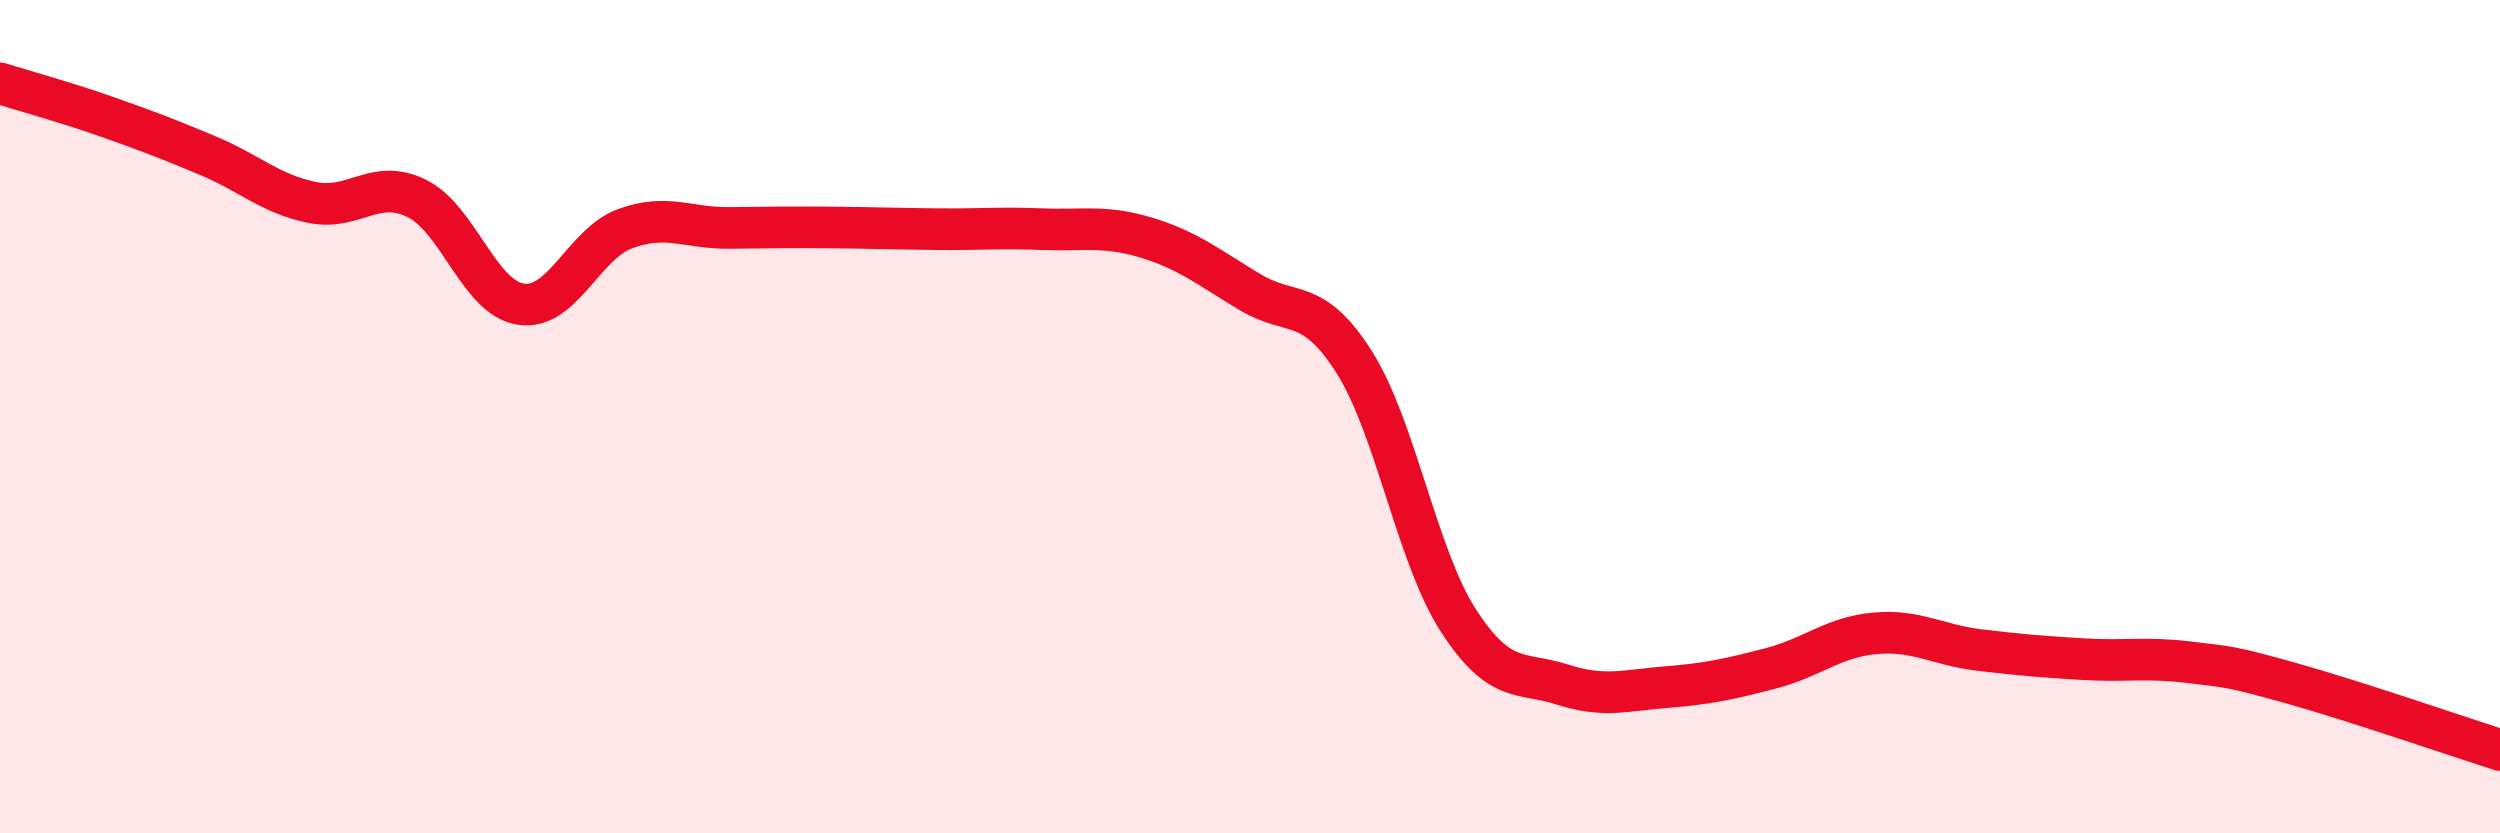 
    <svg width="60" height="20" viewBox="0 0 60 20" xmlns="http://www.w3.org/2000/svg">
      <path
        d="M 0,2 C 0.5,2.16 1.5,2.43 2.5,2.78 C 3.5,3.13 4,3.32 5,3.74 C 6,4.16 6.5,4.66 7.5,4.86 C 8.5,5.06 9,4.27 10,4.76 C 11,5.25 11.5,7.15 12.5,7.3 C 13.5,7.45 14,5.86 15,5.49 C 16,5.12 16.5,5.48 17.5,5.47 C 18.5,5.46 19,5.45 20,5.46 C 21,5.47 21.5,5.49 22.5,5.5 C 23.5,5.51 24,5.46 25,5.5 C 26,5.54 26.5,5.4 27.5,5.7 C 28.5,6 29,6.41 30,7.01 C 31,7.61 31.5,7.11 32.5,8.69 C 33.5,10.27 34,13.34 35,14.89 C 36,16.44 36.5,16.11 37.5,16.43 C 38.5,16.75 39,16.57 40,16.49 C 41,16.41 41.5,16.3 42.5,16.04 C 43.5,15.78 44,15.29 45,15.2 C 46,15.11 46.5,15.48 47.5,15.6 C 48.5,15.72 49,15.76 50,15.82 C 51,15.88 51.5,15.77 52.5,15.89 C 53.5,16.01 53.5,15.98 55,16.4 C 56.5,16.82 59,17.68 60,18L60 20L0 20Z"
        fill="#EB0A25"
        opacity="0.1"
        stroke-linecap="round"
        stroke-linejoin="round"
      />
      <path
        d="M 0,2 C 0.5,2.16 1.5,2.43 2.5,2.78 C 3.5,3.13 4,3.32 5,3.74 C 6,4.16 6.5,4.66 7.5,4.86 C 8.5,5.06 9,4.27 10,4.76 C 11,5.25 11.5,7.15 12.5,7.3 C 13.5,7.45 14,5.86 15,5.49 C 16,5.12 16.5,5.48 17.5,5.47 C 18.5,5.46 19,5.45 20,5.46 C 21,5.47 21.5,5.49 22.5,5.5 C 23.5,5.51 24,5.46 25,5.5 C 26,5.54 26.5,5.4 27.5,5.7 C 28.5,6 29,6.41 30,7.01 C 31,7.61 31.5,7.11 32.5,8.69 C 33.5,10.27 34,13.34 35,14.89 C 36,16.44 36.5,16.11 37.5,16.43 C 38.5,16.75 39,16.57 40,16.49 C 41,16.41 41.5,16.3 42.5,16.04 C 43.5,15.78 44,15.29 45,15.2 C 46,15.11 46.5,15.48 47.5,15.6 C 48.5,15.72 49,15.76 50,15.82 C 51,15.88 51.5,15.77 52.5,15.89 C 53.5,16.01 53.5,15.98 55,16.4 C 56.5,16.82 59,17.68 60,18"
        stroke="#EB0A25"
        stroke-width="1"
        fill="none"
        stroke-linecap="round"
        stroke-linejoin="round"
      />
    </svg>
  